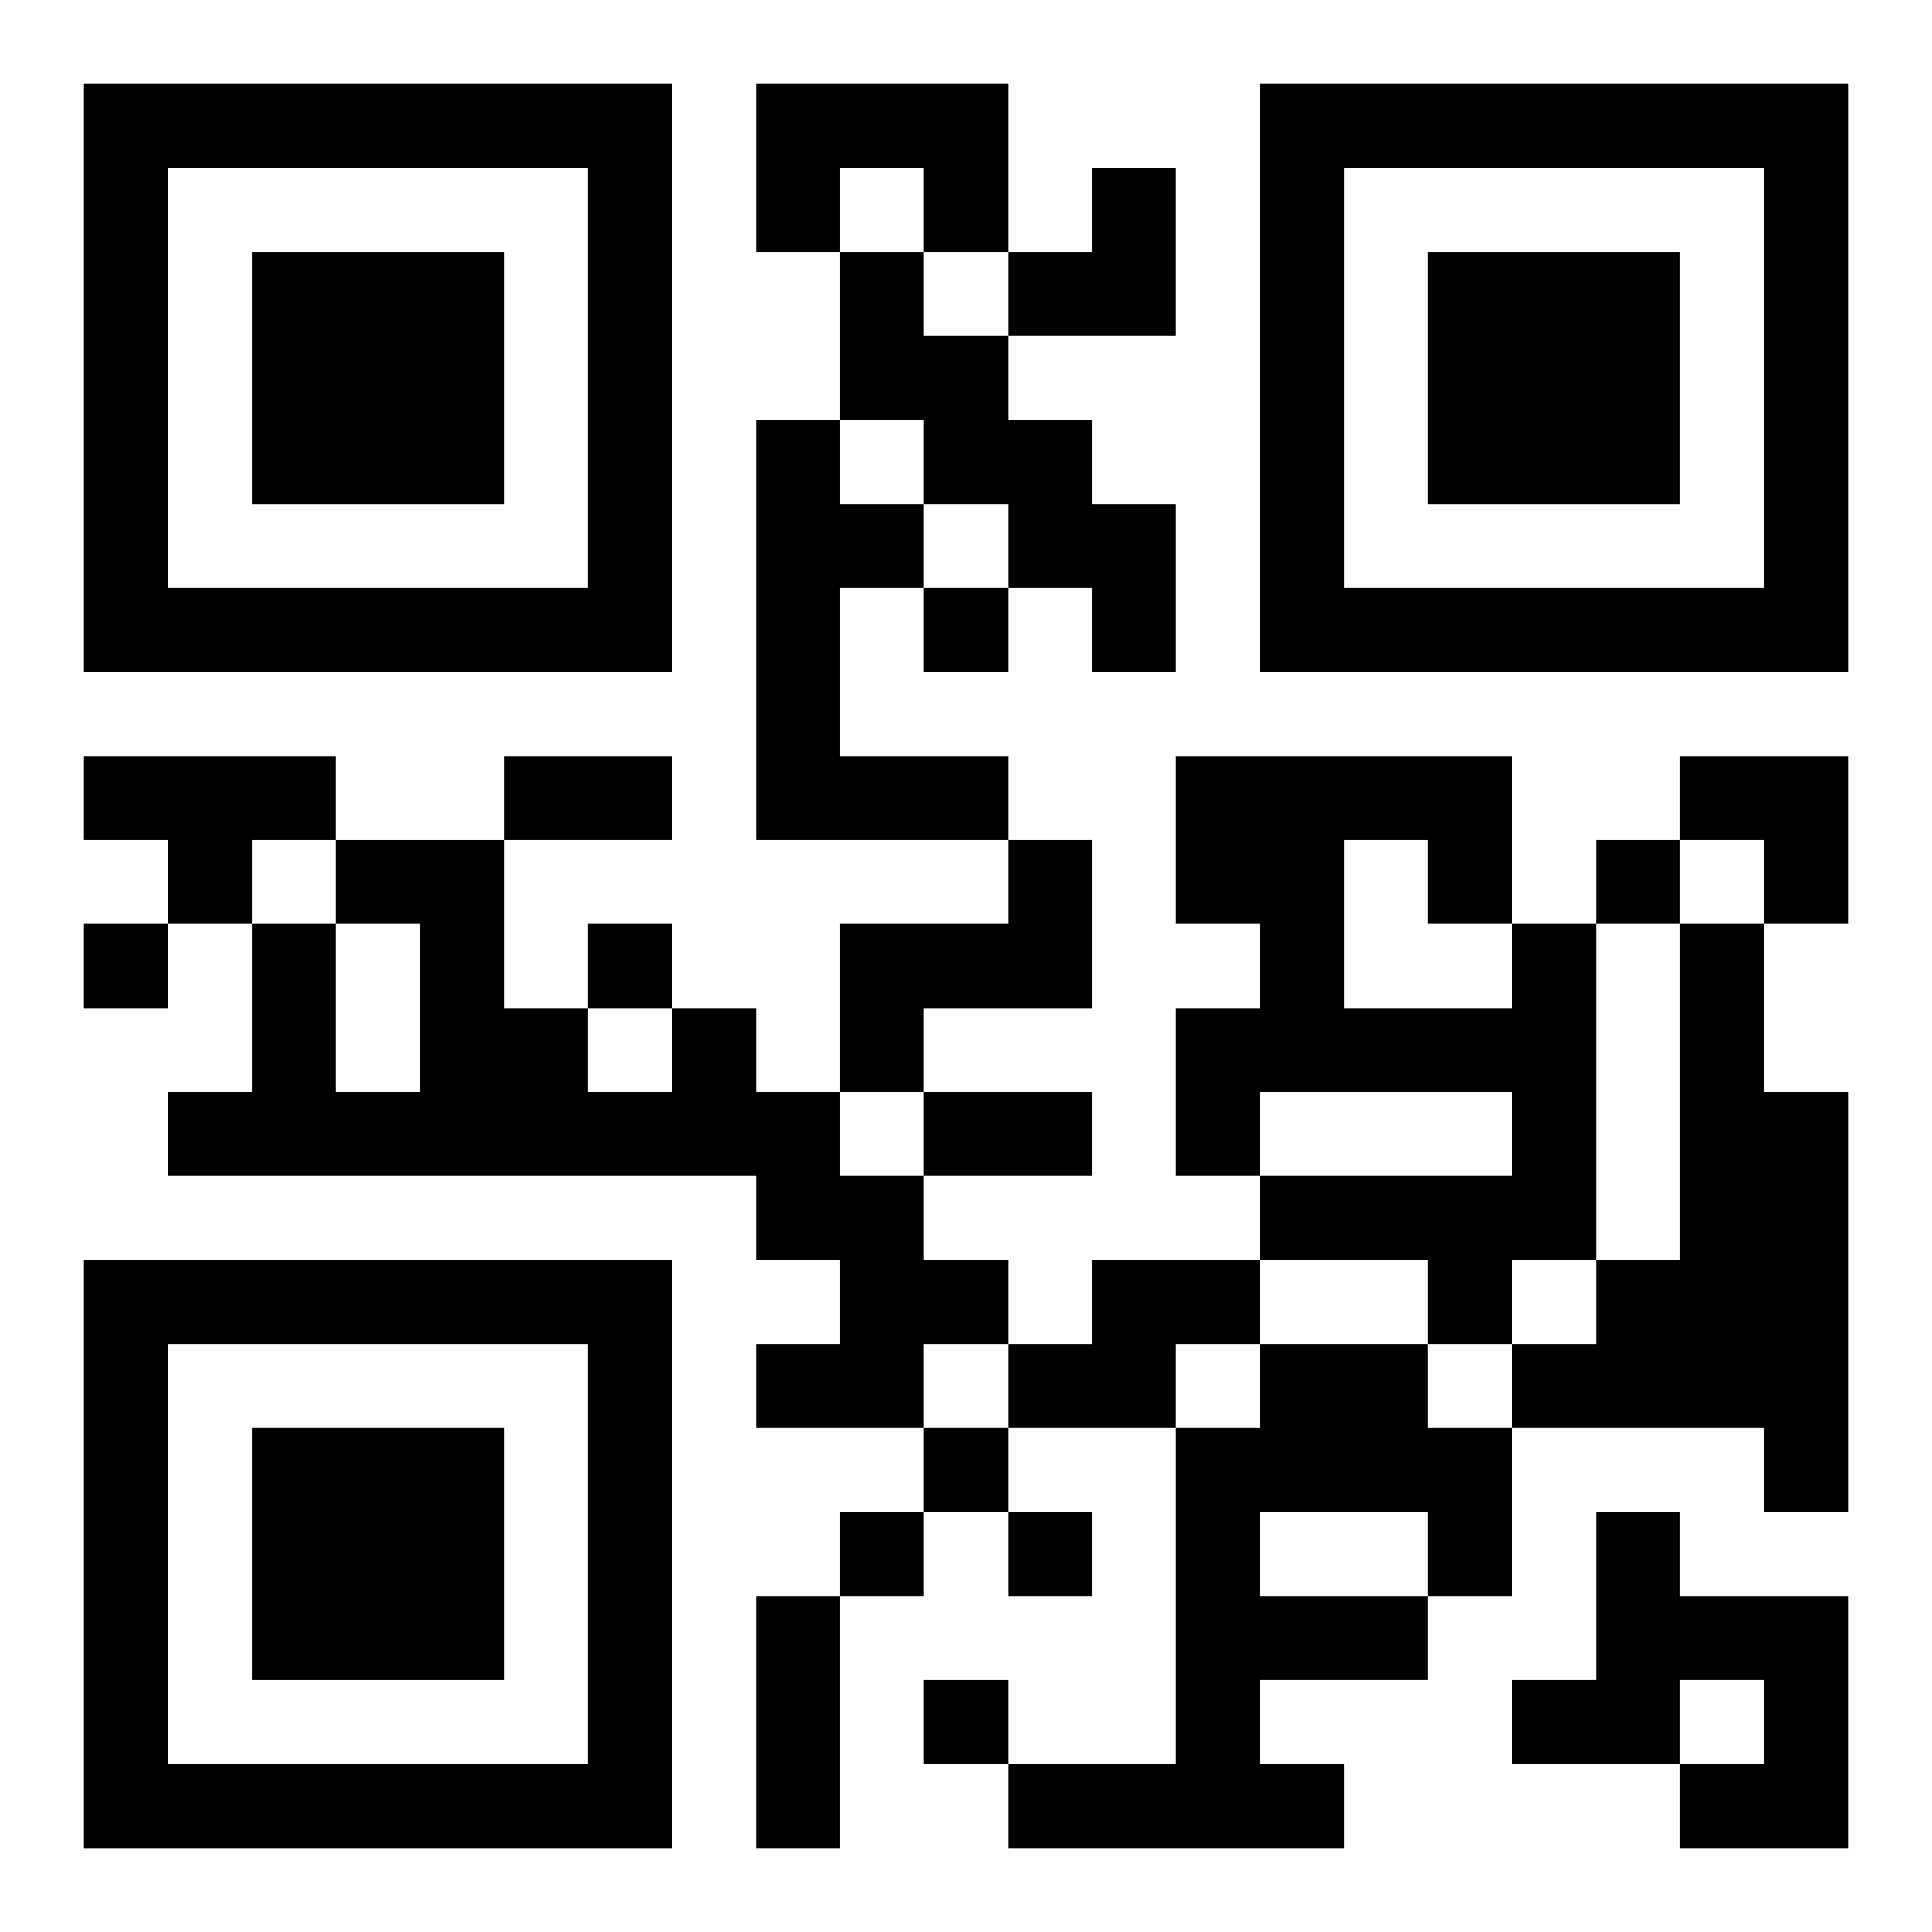 <?xml version="1.0" encoding="UTF-8"?>
<svg width="250" height="250" baseProfile="full" version="1.1" viewBox="-1 -1 23 23" xmlns="http://www.w3.org/2000/svg" xmlns:xlink="http://www.w3.org/1999/xlink"><symbol id="a"><path d="m0 7v7h7v-7h-7zm1 1h5v5h-5v-5zm1 1v3h3v-3h-3z"/></symbol><use y="-7" xlink:href="#a"/><use y="7" xlink:href="#a"/><use x="14" y="-7" xlink:href="#a"/><path d="m8 0h3v2h-1v-1h-1v1h-1v-2m1 2h1v1h1v1h1v1h1v2h-1v-1h-1v-1h-1v-1h-1v-2m-1 2h1v1h1v1h-1v2h2v1h-3v-5m-8 4h3v1h-1v1h-1v-1h-1v-1m11 1h1v2h-2v1h-1v-2h2v-1m6 1h1v4h-1v1h-1v-1h-2v-1h3v-1h-3v1h-1v-2h1v-1h-1v-2h4v2m-2-1v2h2v-1h-1v-1h-1m4 1h1v2h1v5h-1v-1h-3v-1h1v-1h1v-4m-12 1h1v1h1v1h1v1h1v1h-1v1h-2v-1h1v-1h-1v-1h-7v-1h1v-2h1v2h1v-2h-1v-1h2v2h1v1h1v-1m5 3h2v1h-1v1h-2v-1h1v-1m2 1h2v1h1v2h-1v1h-2v1h1v1h-4v-1h2v-4h1v-1m0 2v1h2v-1h-2m4 0h1v1h2v3h-2v-1h1v-1h-1v1h-2v-1h1v-2m-8-11v1h1v-1h-1m8 3v1h1v-1h-1m-18 1v1h1v-1h-1m6 0v1h1v-1h-1m4 6v1h1v-1h-1m-1 1v1h1v-1h-1m2 0v1h1v-1h-1m-1 2v1h1v-1h-1m-5-11h2v1h-2v-1m5 4h2v1h-2v-1m-2 6h1v3h-1v-3m3-17m1 0h1v2h-2v-1h1zm7 7h2v2h-1v-1h-1z"/></svg>
